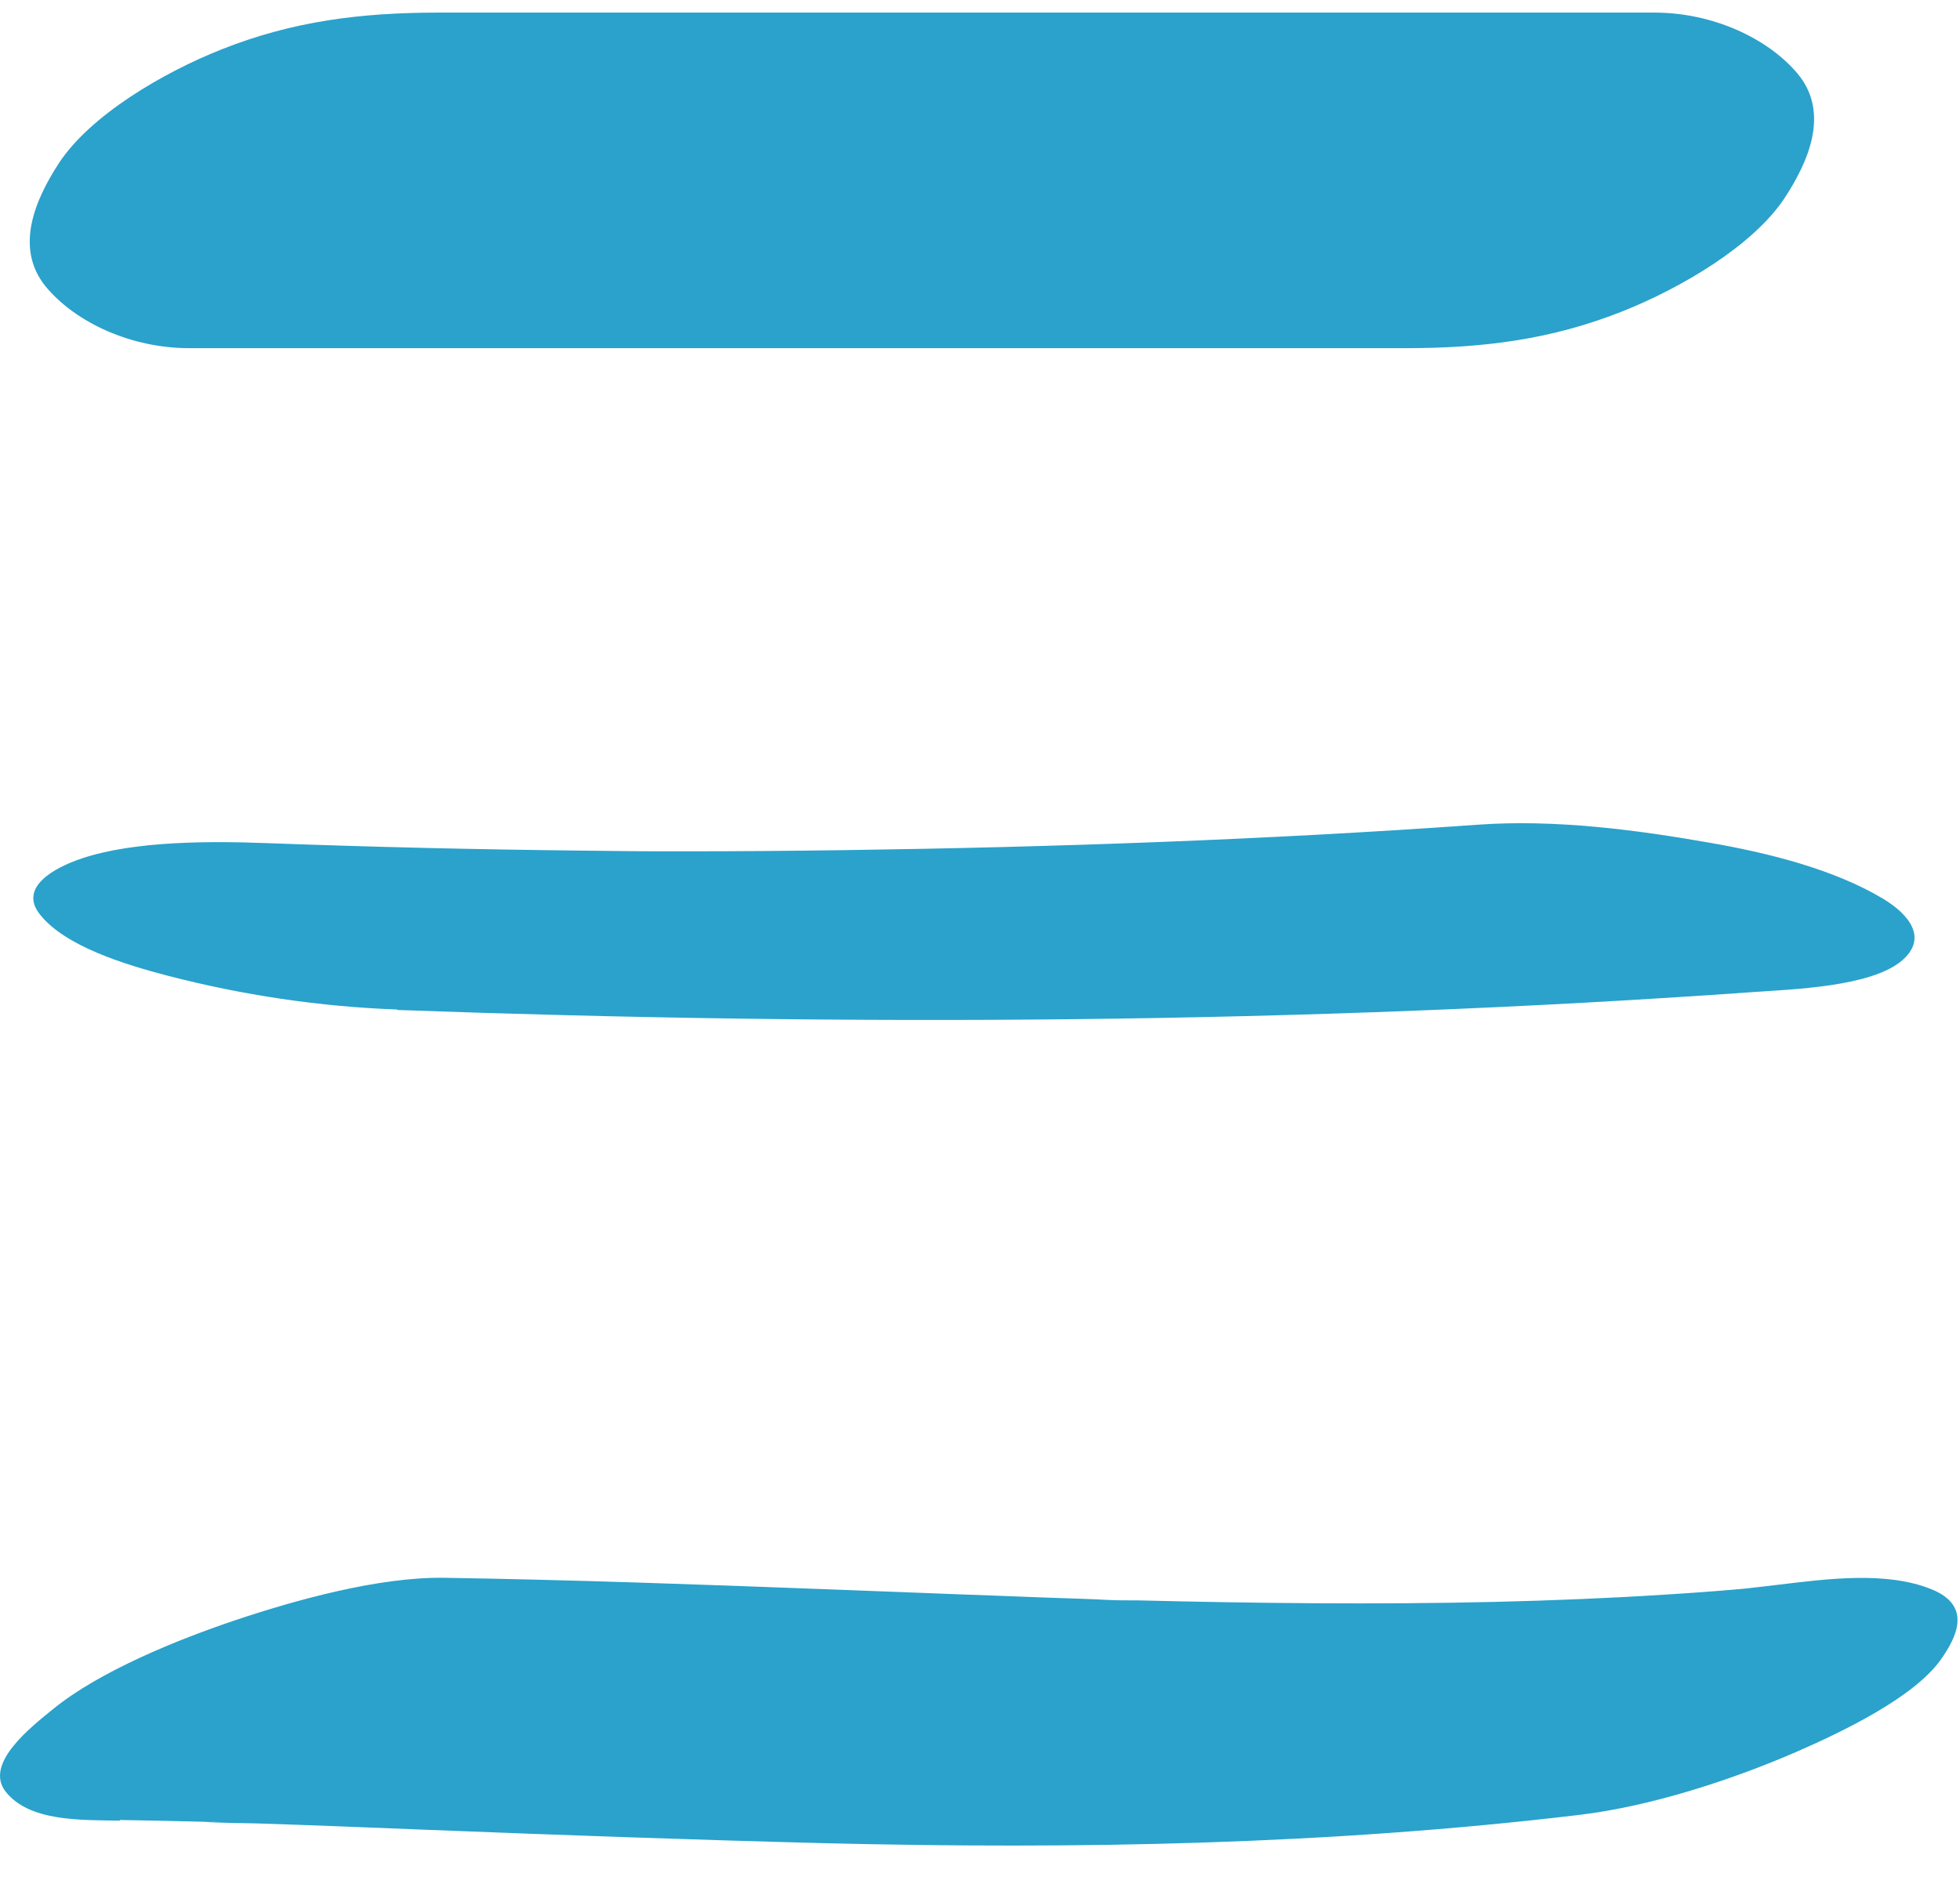 <svg width="30" height="29" viewBox="0 0 30 29" fill="none" xmlns="http://www.w3.org/2000/svg">
<path d="M2.896 5.329H21.512C22.708 5.329 23.746 5.196 24.826 4.768C25.743 4.405 26.837 3.754 27.314 3.033C27.685 2.468 28.005 1.73 27.523 1.138C27.064 0.584 26.212 0.193 25.326 0.193H6.71C5.514 0.193 4.476 0.326 3.396 0.754C2.479 1.117 1.385 1.768 0.907 2.489C0.537 3.054 0.217 3.792 0.699 4.385C1.158 4.939 2.01 5.329 2.896 5.329Z" fill="#2AA2CB"/>
<path d="M6.078 15.458C12.988 15.709 19.958 15.674 26.85 15.183C27.448 15.141 28.62 15.103 29.098 14.713C29.515 14.371 29.236 14.002 28.815 13.751C28.073 13.309 27.086 13.058 26.182 12.901C25.038 12.699 23.8 12.539 22.628 12.622C19.398 12.852 16.154 12.967 12.909 13.012C12.103 13.023 11.297 13.03 10.49 13.03C10.282 13.03 10.073 13.03 9.86 13.03C9.035 13.03 10.963 13.037 10.143 13.03C9.73 13.03 9.313 13.023 8.901 13.019C7.297 13.002 5.698 12.964 4.099 12.905C3.242 12.873 2.069 12.866 1.254 13.138C0.818 13.284 0.285 13.584 0.61 13.995C0.994 14.483 1.917 14.765 2.575 14.936C3.701 15.228 4.892 15.409 6.083 15.451L6.078 15.458Z" fill="#2AA2CB"/>
<path d="M1.835 27.856C2.28 27.863 2.725 27.873 3.165 27.884C3.295 27.884 3.425 27.891 3.55 27.894L3.133 27.884C3.392 27.905 3.656 27.901 3.921 27.908C4.792 27.936 5.663 27.971 6.534 28.006C8.564 28.086 10.59 28.159 12.619 28.211C16.489 28.305 20.331 28.236 24.164 27.779C25.281 27.647 26.532 27.232 27.501 26.811C28.205 26.504 29.29 25.982 29.702 25.407C29.952 25.055 30.184 24.584 29.577 24.33C28.872 24.038 27.941 24.17 27.204 24.257C26.986 24.285 26.764 24.306 26.541 24.334C26.249 24.365 26.416 24.348 27.032 24.285C26.903 24.295 26.778 24.309 26.648 24.32C26.259 24.355 25.869 24.383 25.475 24.407C24.609 24.463 23.737 24.497 22.871 24.518C21.045 24.56 19.214 24.539 17.388 24.494C17.189 24.491 16.378 24.511 17.259 24.494C17.05 24.497 16.841 24.48 16.633 24.473C16.183 24.459 15.734 24.442 15.284 24.424C14.394 24.393 13.505 24.355 12.615 24.323C10.682 24.25 8.745 24.18 6.808 24.149C5.793 24.132 4.5 24.497 3.605 24.797C2.711 25.097 1.529 25.578 0.82 26.152C0.473 26.434 -0.25 26.995 0.088 27.424C0.449 27.88 1.228 27.856 1.835 27.866V27.856Z" fill="#2AA2CB"/>
</svg>

